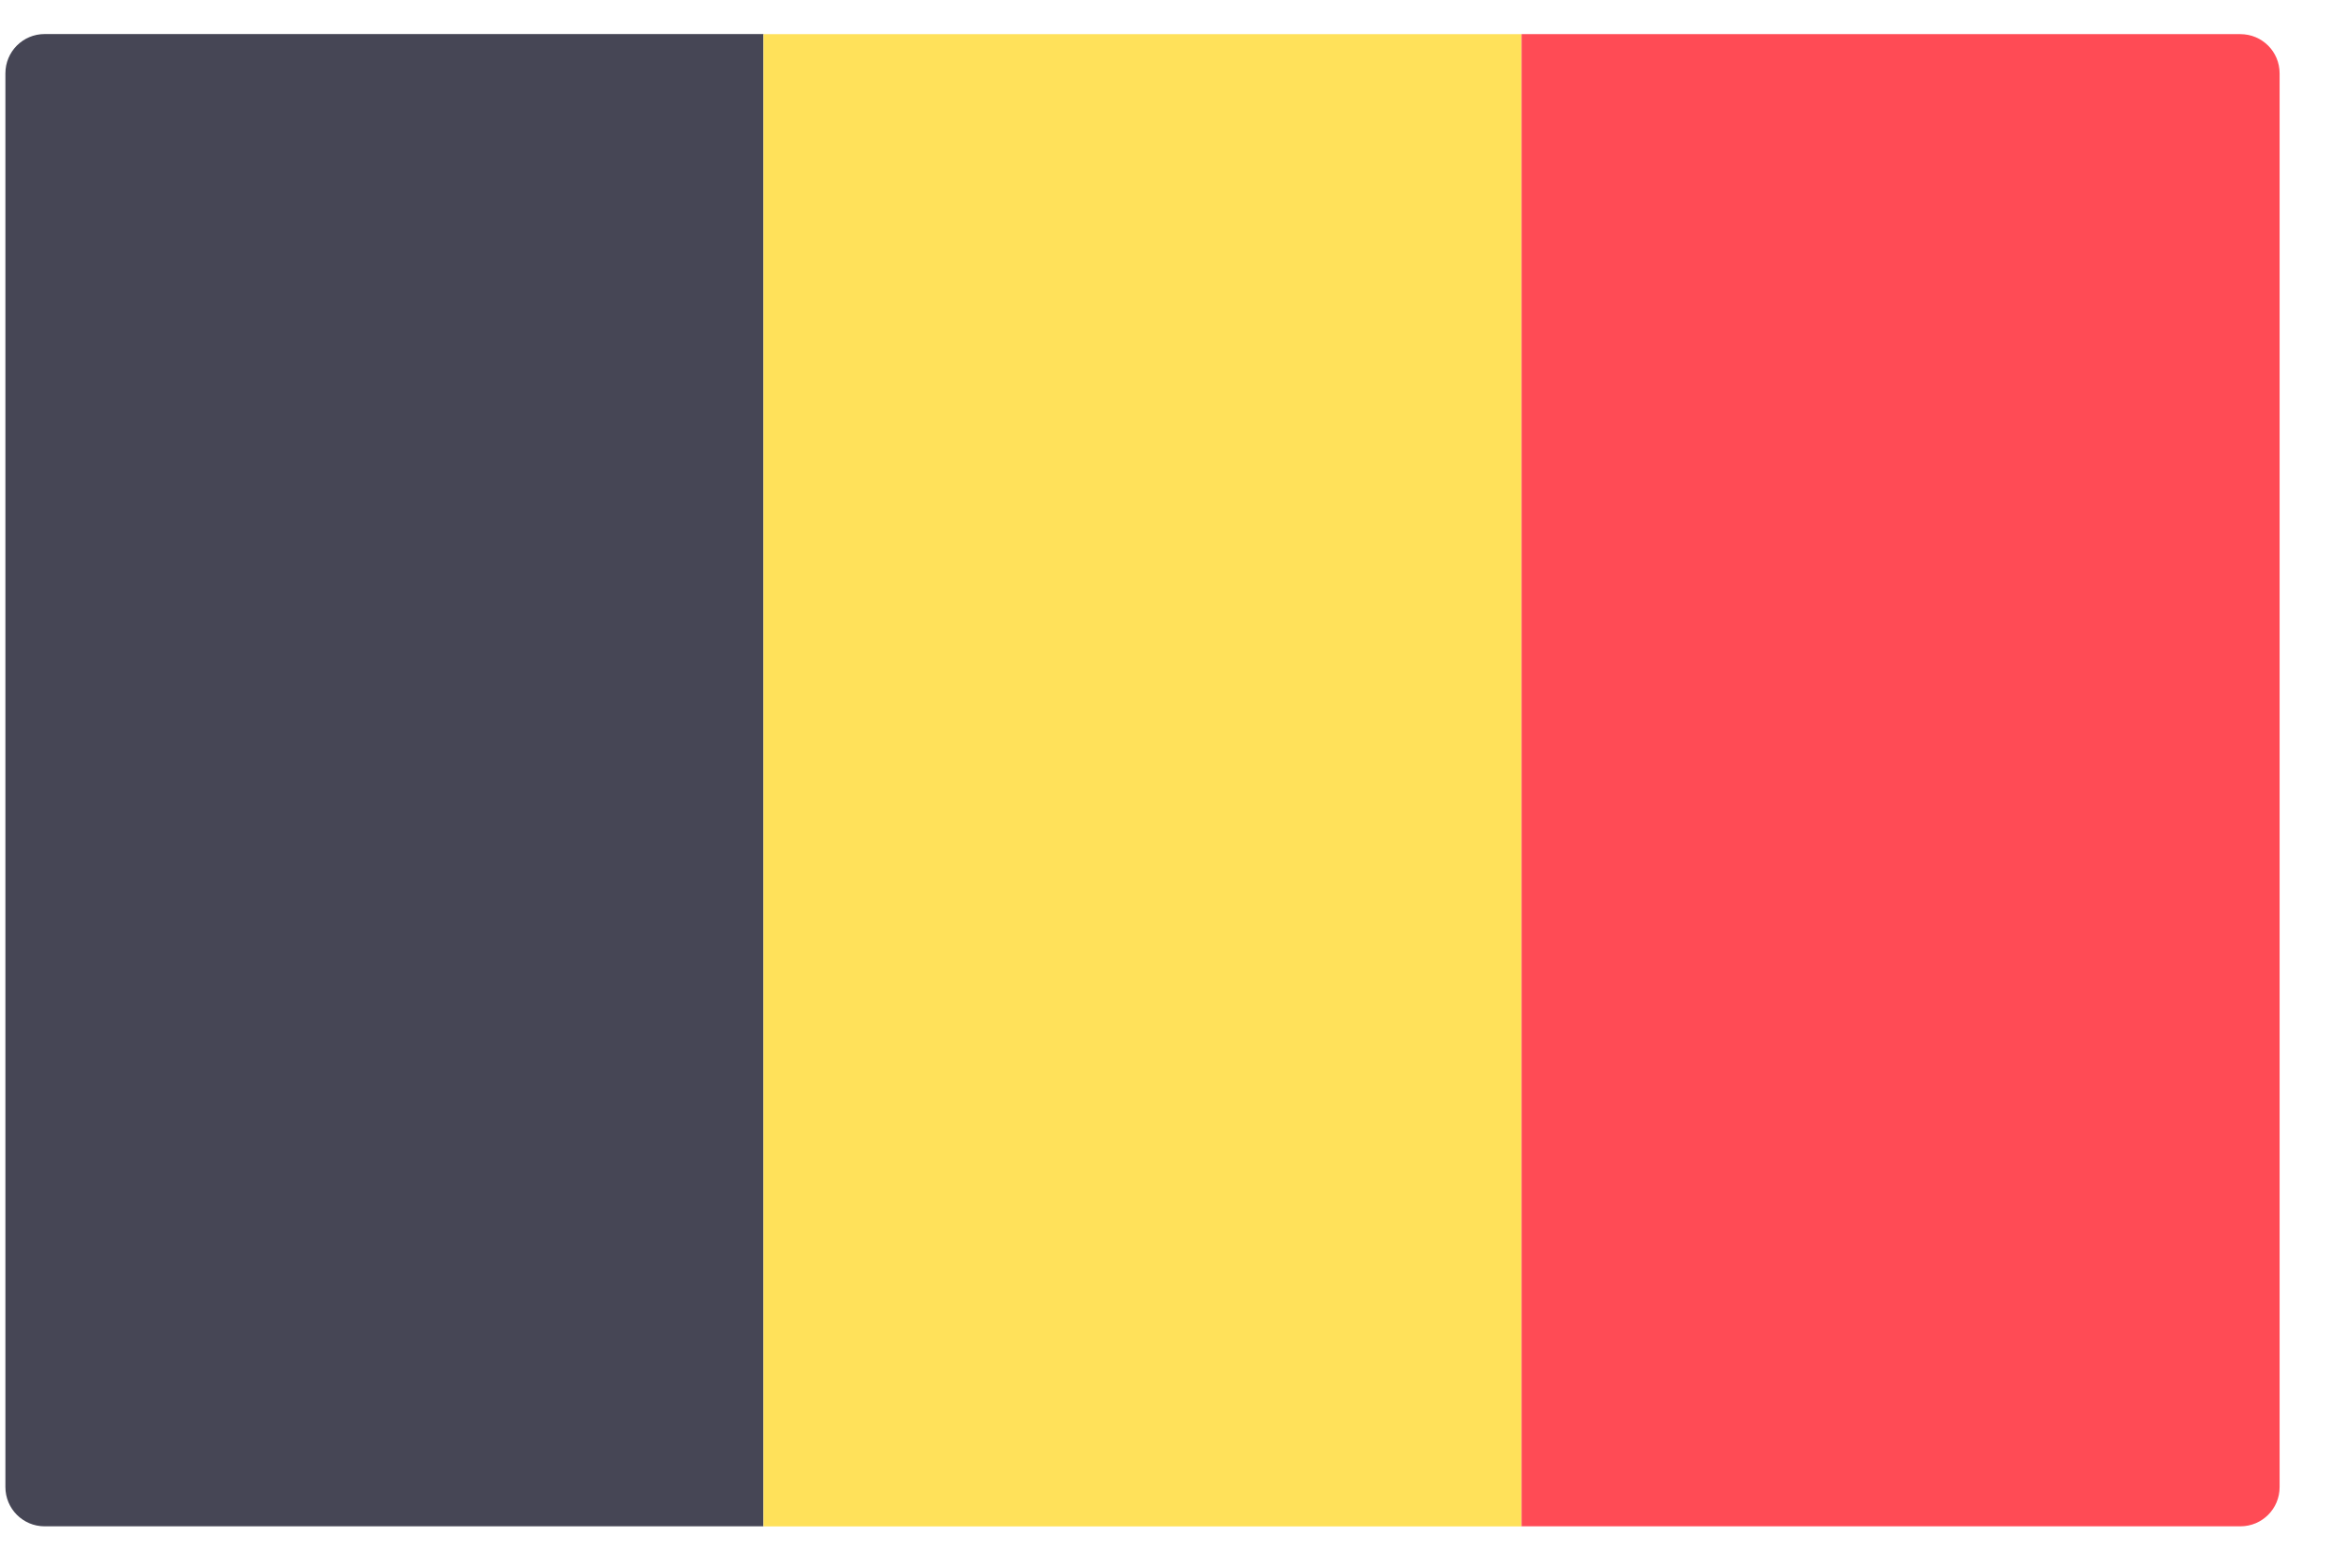 <svg width="27" height="18" viewBox="0 0 27 18" fill="none" xmlns="http://www.w3.org/2000/svg">
<path d="M8.764 17.525H0.512C0.263 17.525 0.062 17.323 0.062 17.074V0.842C0.062 0.593 0.263 0.391 0.512 0.391H8.764V17.525Z" fill="#464655"/>
<path d="M17.467 0.392H8.764V17.526H17.467V0.392Z" fill="#FFE15A"/>
<path d="M25.719 17.525H17.467V0.392H25.719C25.968 0.392 26.169 0.593 26.169 0.842V17.075C26.169 17.324 25.968 17.525 25.719 17.525Z" fill="#FF4B55"/>
</svg>
